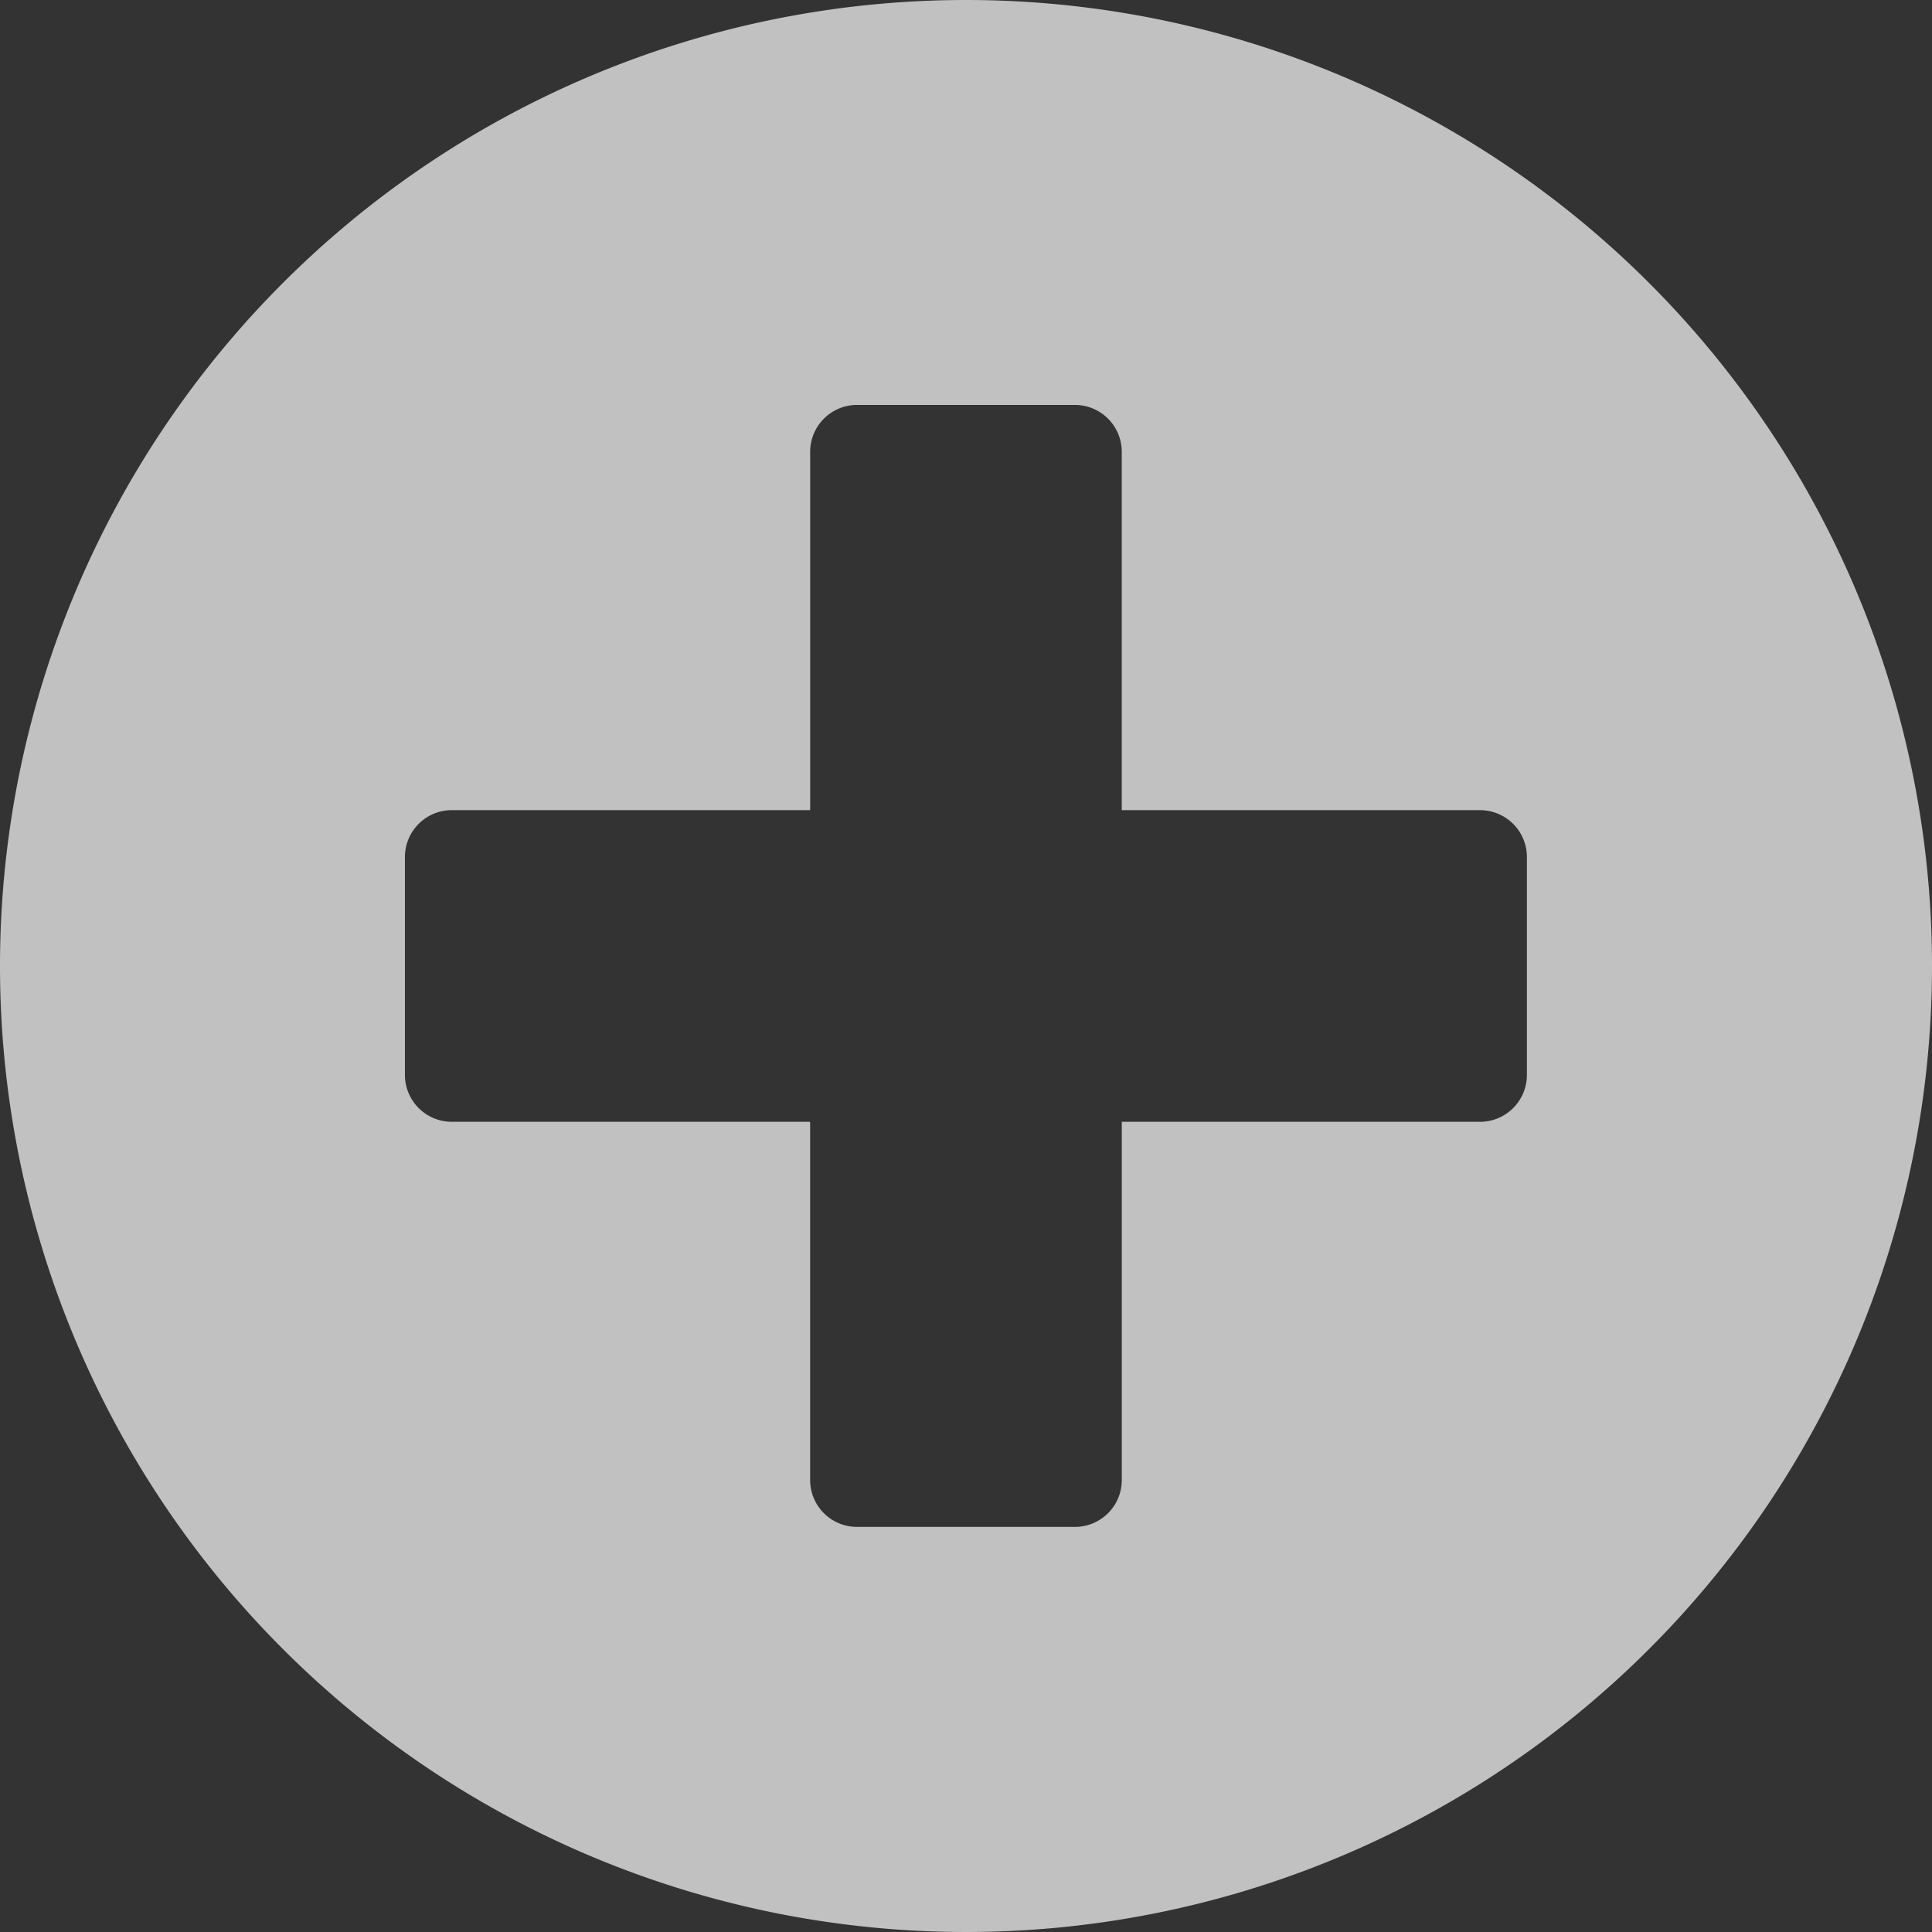 <svg xmlns="http://www.w3.org/2000/svg" width="56" height="56" viewBox="0 0 56 56">
  <rect x="0" y="0" width="56" height="56" fill="#333333" stroke="none"/>
  <path id="Icon_awesome-plus-circle" data-name="Icon awesome-plus-circle" d="M28.563.563a28,28,0,1,0,28,28A28,28,0,0,0,28.563.563ZM44.821,31.724a1.359,1.359,0,0,1-1.355,1.355H33.079V43.466a1.359,1.359,0,0,1-1.355,1.355H25.4a1.359,1.359,0,0,1-1.355-1.355V33.079H13.659A1.359,1.359,0,0,1,12.3,31.724V25.4a1.359,1.359,0,0,1,1.355-1.355H24.046V13.659A1.359,1.359,0,0,1,25.4,12.3h6.323a1.359,1.359,0,0,1,1.355,1.355V24.046H43.466A1.359,1.359,0,0,1,44.821,25.4Z" transform="translate(-0.563 -0.563)" fill="#fff" opacity="0.698"/>
</svg>
